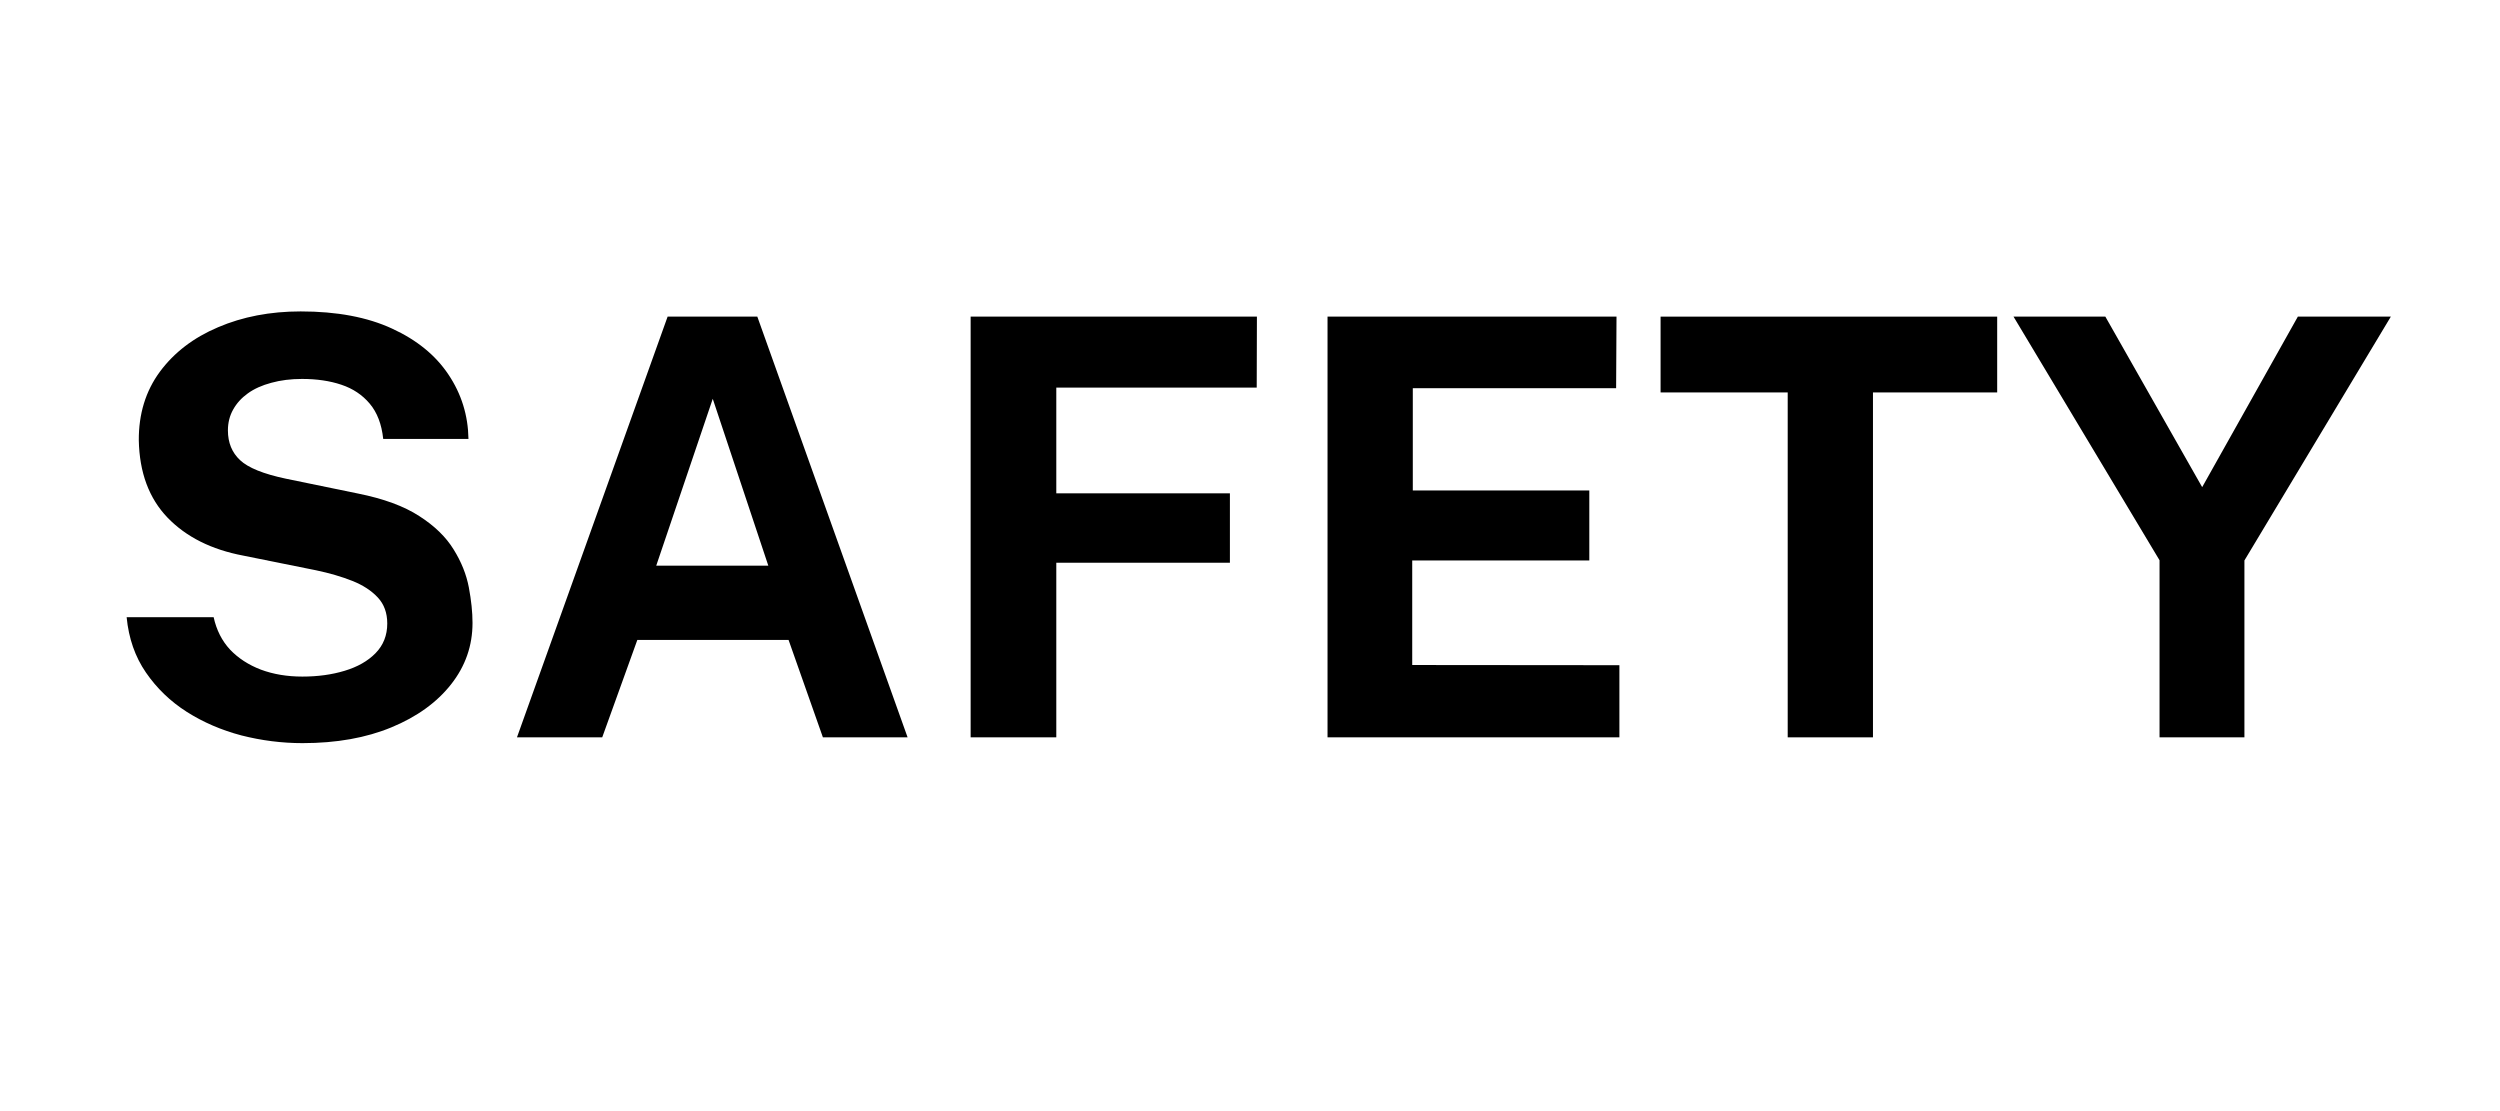 <?xml version="1.0" encoding="UTF-8"?>
<svg xmlns="http://www.w3.org/2000/svg" xmlns:xlink="http://www.w3.org/1999/xlink" width="270" zoomAndPan="magnify" viewBox="0 0 202.5 90" height="120" preserveAspectRatio="xMidYMid meet" version="1.0">
  <defs>
    <g></g>
  </defs>
  <g fill="#000000" fill-opacity="1">
    <g transform="translate(7.899, 59.725)">
      <g>
        <path d="M 16.609 0.469 C 14.93 0.469 13.281 0.258 11.656 -0.156 C 10.039 -0.582 8.566 -1.219 7.234 -2.062 C 5.898 -2.914 4.797 -3.977 3.922 -5.25 C 3.047 -6.52 2.523 -8.016 2.359 -9.734 L 9.406 -9.734 C 9.633 -8.691 10.078 -7.816 10.734 -7.109 C 11.398 -6.41 12.234 -5.867 13.234 -5.484 C 14.242 -5.109 15.363 -4.922 16.594 -4.922 C 17.844 -4.922 18.984 -5.078 20.016 -5.391 C 21.055 -5.703 21.891 -6.176 22.516 -6.812 C 23.148 -7.457 23.469 -8.258 23.469 -9.219 C 23.469 -10.082 23.211 -10.785 22.703 -11.328 C 22.191 -11.879 21.504 -12.328 20.641 -12.672 C 19.773 -13.016 18.797 -13.301 17.703 -13.531 L 11.812 -14.719 C 9.227 -15.207 7.18 -16.234 5.672 -17.797 C 4.172 -19.359 3.395 -21.445 3.344 -24.062 C 3.332 -26.195 3.898 -28.047 5.047 -29.609 C 6.203 -31.172 7.773 -32.375 9.766 -33.219 C 11.754 -34.07 13.984 -34.5 16.453 -34.5 C 19.391 -34.5 21.859 -34.035 23.859 -33.109 C 25.859 -32.191 27.379 -30.953 28.422 -29.391 C 29.473 -27.828 30.016 -26.086 30.047 -24.172 L 23.141 -24.172 C 23.016 -25.367 22.648 -26.32 22.047 -27.031 C 21.453 -27.738 20.688 -28.25 19.75 -28.562 C 18.82 -28.875 17.758 -29.031 16.562 -29.031 C 15.656 -29.031 14.828 -28.926 14.078 -28.719 C 13.328 -28.52 12.691 -28.234 12.172 -27.859 C 11.66 -27.492 11.266 -27.055 10.984 -26.547 C 10.703 -26.047 10.562 -25.484 10.562 -24.859 C 10.562 -23.867 10.891 -23.066 11.547 -22.453 C 12.203 -21.836 13.438 -21.336 15.25 -20.953 L 21.094 -19.75 C 23.176 -19.332 24.832 -18.723 26.062 -17.922 C 27.301 -17.129 28.227 -16.227 28.844 -15.219 C 29.469 -14.219 29.879 -13.191 30.078 -12.141 C 30.273 -11.098 30.375 -10.141 30.375 -9.266 C 30.375 -7.422 29.797 -5.766 28.641 -4.297 C 27.484 -2.828 25.875 -1.664 23.812 -0.812 C 21.758 0.039 19.359 0.469 16.609 0.469 Z M 16.609 0.469 "></path>
      </g>
    </g>
  </g>
  <g fill="#000000" fill-opacity="1">
    <g transform="translate(40.577, 59.725)">
      <g>
        <path d="M 1.297 0 L 13.5 -34.078 L 20.766 -34.078 L 32.938 0 L 26.078 0 L 23.297 -7.891 L 11.047 -7.891 L 8.203 0 Z M 12.578 -13.906 L 21.656 -13.906 L 17.156 -27.422 Z M 12.578 -13.906 "></path>
      </g>
    </g>
  </g>
  <g fill="#000000" fill-opacity="1">
    <g transform="translate(74.81, 59.725)">
      <g>
        <path d="M 3.812 -34.078 L 27 -34.078 L 26.984 -28.328 L 10.75 -28.328 L 10.75 -19.766 L 24.812 -19.766 L 24.812 -14.141 L 10.75 -14.141 L 10.75 0 L 3.812 0 Z M 3.812 -34.078 "></path>
      </g>
    </g>
  </g>
  <g fill="#000000" fill-opacity="1">
    <g transform="translate(103.718, 59.725)">
      <g>
        <path d="M 3.812 0 L 3.812 -34.078 L 27.219 -34.078 L 27.188 -28.281 L 10.719 -28.281 L 10.719 -20 L 25.016 -20 L 25.016 -14.328 L 10.672 -14.328 L 10.672 -5.859 L 27.453 -5.844 L 27.453 0 Z M 3.812 0 "></path>
      </g>
    </g>
  </g>
  <g fill="#000000" fill-opacity="1">
    <g transform="translate(133.616, 59.725)">
      <g>
        <path d="M 0.891 -27.938 L 0.891 -34.078 L 28.156 -34.078 L 28.156 -27.938 L 18.094 -27.938 L 18.094 0 L 11.188 0 L 11.188 -27.938 Z M 0.891 -27.938 "></path>
      </g>
    </g>
  </g>
  <g fill="#000000" fill-opacity="1">
    <g transform="translate(162.642, 59.725)">
      <g>
        <path d="M 31.016 -34.078 L 19.156 -14.328 L 19.156 0 L 12.281 0 L 12.281 -14.344 L 0.453 -34.078 L 7.891 -34.078 L 15.734 -20.266 L 23.484 -34.078 Z M 31.016 -34.078 "></path>
      </g>
    </g>
  </g>
</svg>
